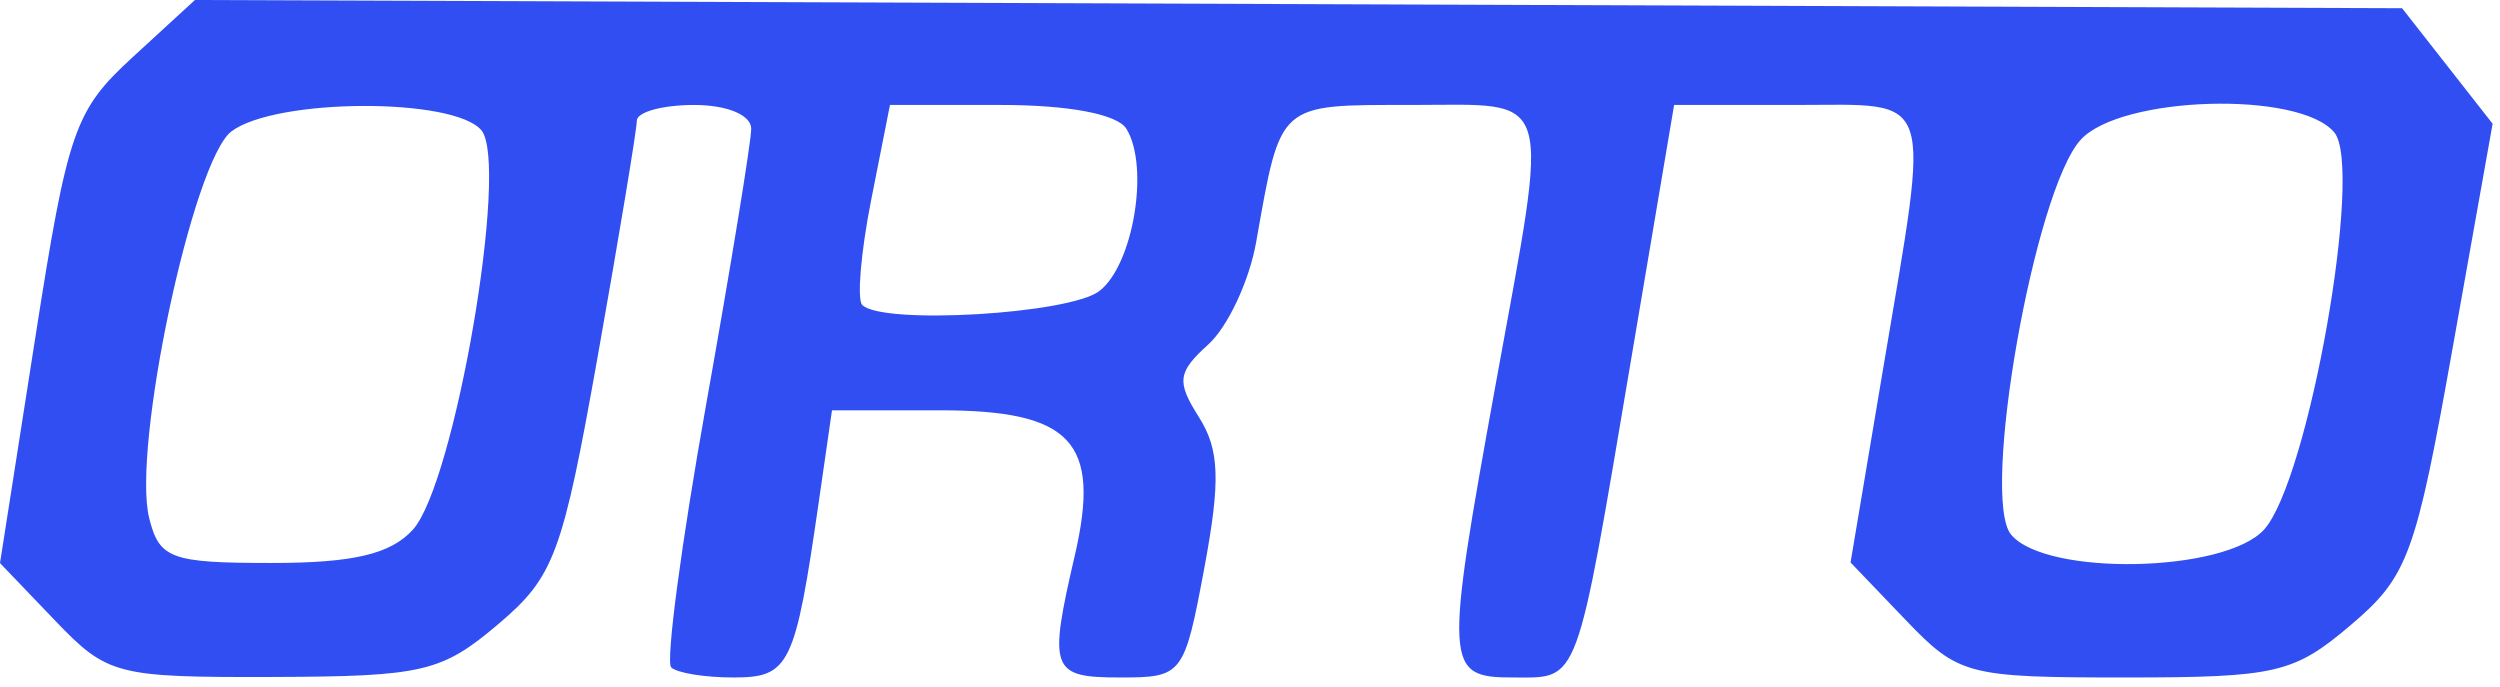 <svg xmlns="http://www.w3.org/2000/svg" fill="none" viewBox="0 0 131 36" height="36" width="131">
<path fill="#304EF2" d="M6.947 3C3.906 5.792 3.552 6.815 1.84 17.753L0 29.506L2.872 32.503C5.629 35.381 6.083 35.499 14.306 35.473C22.152 35.448 23.138 35.218 26.088 32.723C29.047 30.219 29.47 29.079 31.338 18.575C32.455 12.291 33.369 6.779 33.369 6.325C33.369 5.871 34.719 5.5 36.369 5.5C38.105 5.5 39.367 6.027 39.364 6.75C39.361 7.438 38.296 13.948 36.998 21.218C35.7 28.488 34.878 34.676 35.17 34.968C35.463 35.261 36.929 35.5 38.427 35.5C41.375 35.5 41.661 34.91 42.911 26.25L43.596 21.5H49.242C56.164 21.5 57.701 23.154 56.318 29.116C54.925 35.118 55.068 35.5 58.702 35.5C61.968 35.5 62.056 35.385 63.109 29.75C63.962 25.184 63.903 23.56 62.825 21.86C61.64 19.993 61.703 19.507 63.319 18.045C64.338 17.123 65.465 14.711 65.823 12.685C67.126 5.328 66.932 5.5 73.936 5.5C81.527 5.5 81.218 4.489 78.384 20.081C75.673 34.998 75.702 35.5 79.302 35.5C82.777 35.5 82.553 36.108 85.485 18.75L87.724 5.5H94.047C101.47 5.5 101.156 4.572 98.69 19.236L96.969 29.473L99.856 32.486C102.629 35.38 103.084 35.5 111.344 35.5C119.275 35.5 120.197 35.286 123.183 32.75C126.176 30.209 126.581 29.107 128.517 18.242L130.613 6.484L128.241 3.457L125.869 0.431L68.041 0.215L10.214 0L6.947 3ZM25.226 6.828C26.698 8.601 23.83 25.322 21.639 27.75C20.478 29.036 18.513 29.5 14.233 29.5C8.958 29.5 8.352 29.279 7.819 27.159C6.9 23.494 10.101 8.425 12.125 6.887C14.429 5.139 23.789 5.096 25.226 6.828ZM59.023 6.749C60.244 8.725 59.386 13.878 57.608 15.25C56.041 16.458 46.238 17.035 45.183 15.981C44.898 15.696 45.107 13.221 45.649 10.481L46.634 5.5H52.442C56.009 5.5 58.549 5.982 59.023 6.749ZM122.318 6.939C123.862 8.799 120.967 25.168 118.638 27.75C116.589 30.021 107.201 30.207 105.38 28.013C103.768 26.07 106.596 10.011 109.023 7.329C111.117 5.016 120.494 4.741 122.318 6.939Z" clip-rule="evenodd" fill-rule="evenodd"></path>
</svg>
